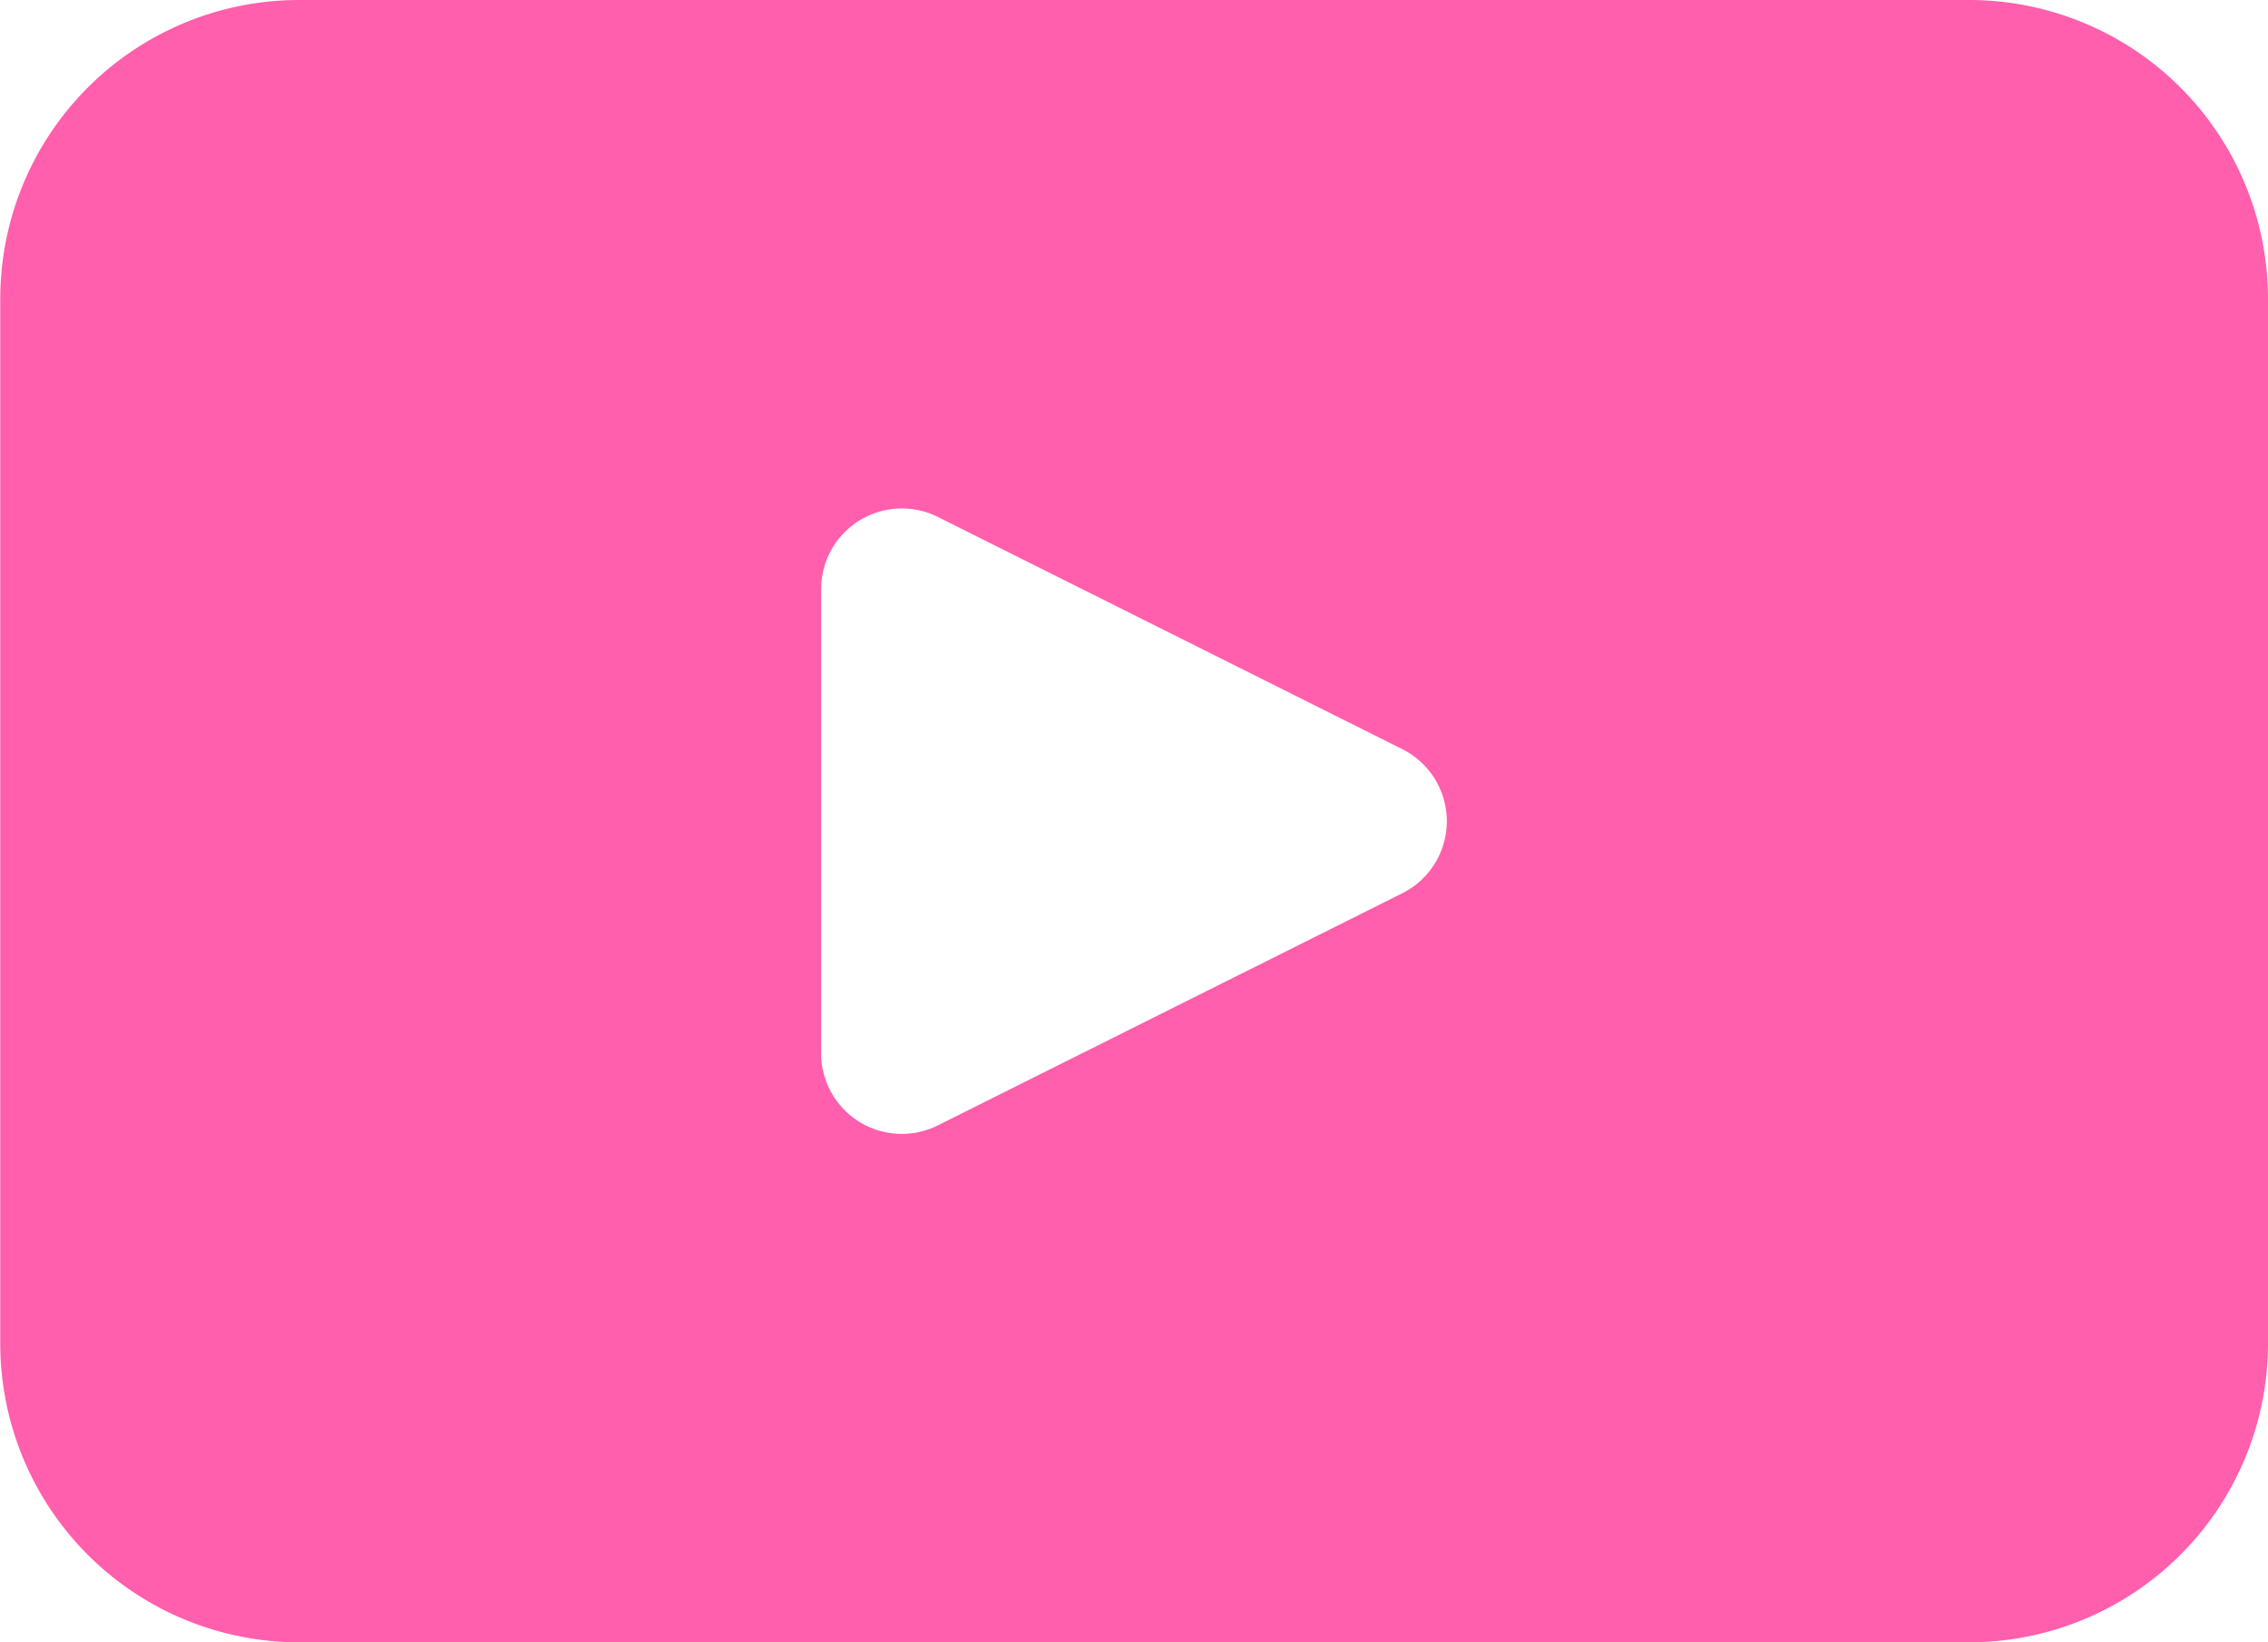 <svg xmlns="http://www.w3.org/2000/svg" width="26.074" height="18.881" viewBox="0 0 26.074 18.881">
  <path id="Trazado_48" data-name="Trazado 48" d="M-2906.07,45.377h-19.2a3.436,3.436,0,0,0-3.436,3.435V60.823a3.435,3.435,0,0,0,3.436,3.435h19.2a3.436,3.436,0,0,0,3.435-3.435V48.812A3.436,3.436,0,0,0-2906.07,45.377Zm-6.517,10.269-5.34,2.669a.927.927,0,0,1-1.342-.828V52.149a.928.928,0,0,1,1.342-.829l5.34,2.67A.926.926,0,0,1-2912.587,55.646Z" transform="translate(2928.709 -45.377)" fill="#ff5fac"/>
</svg>
